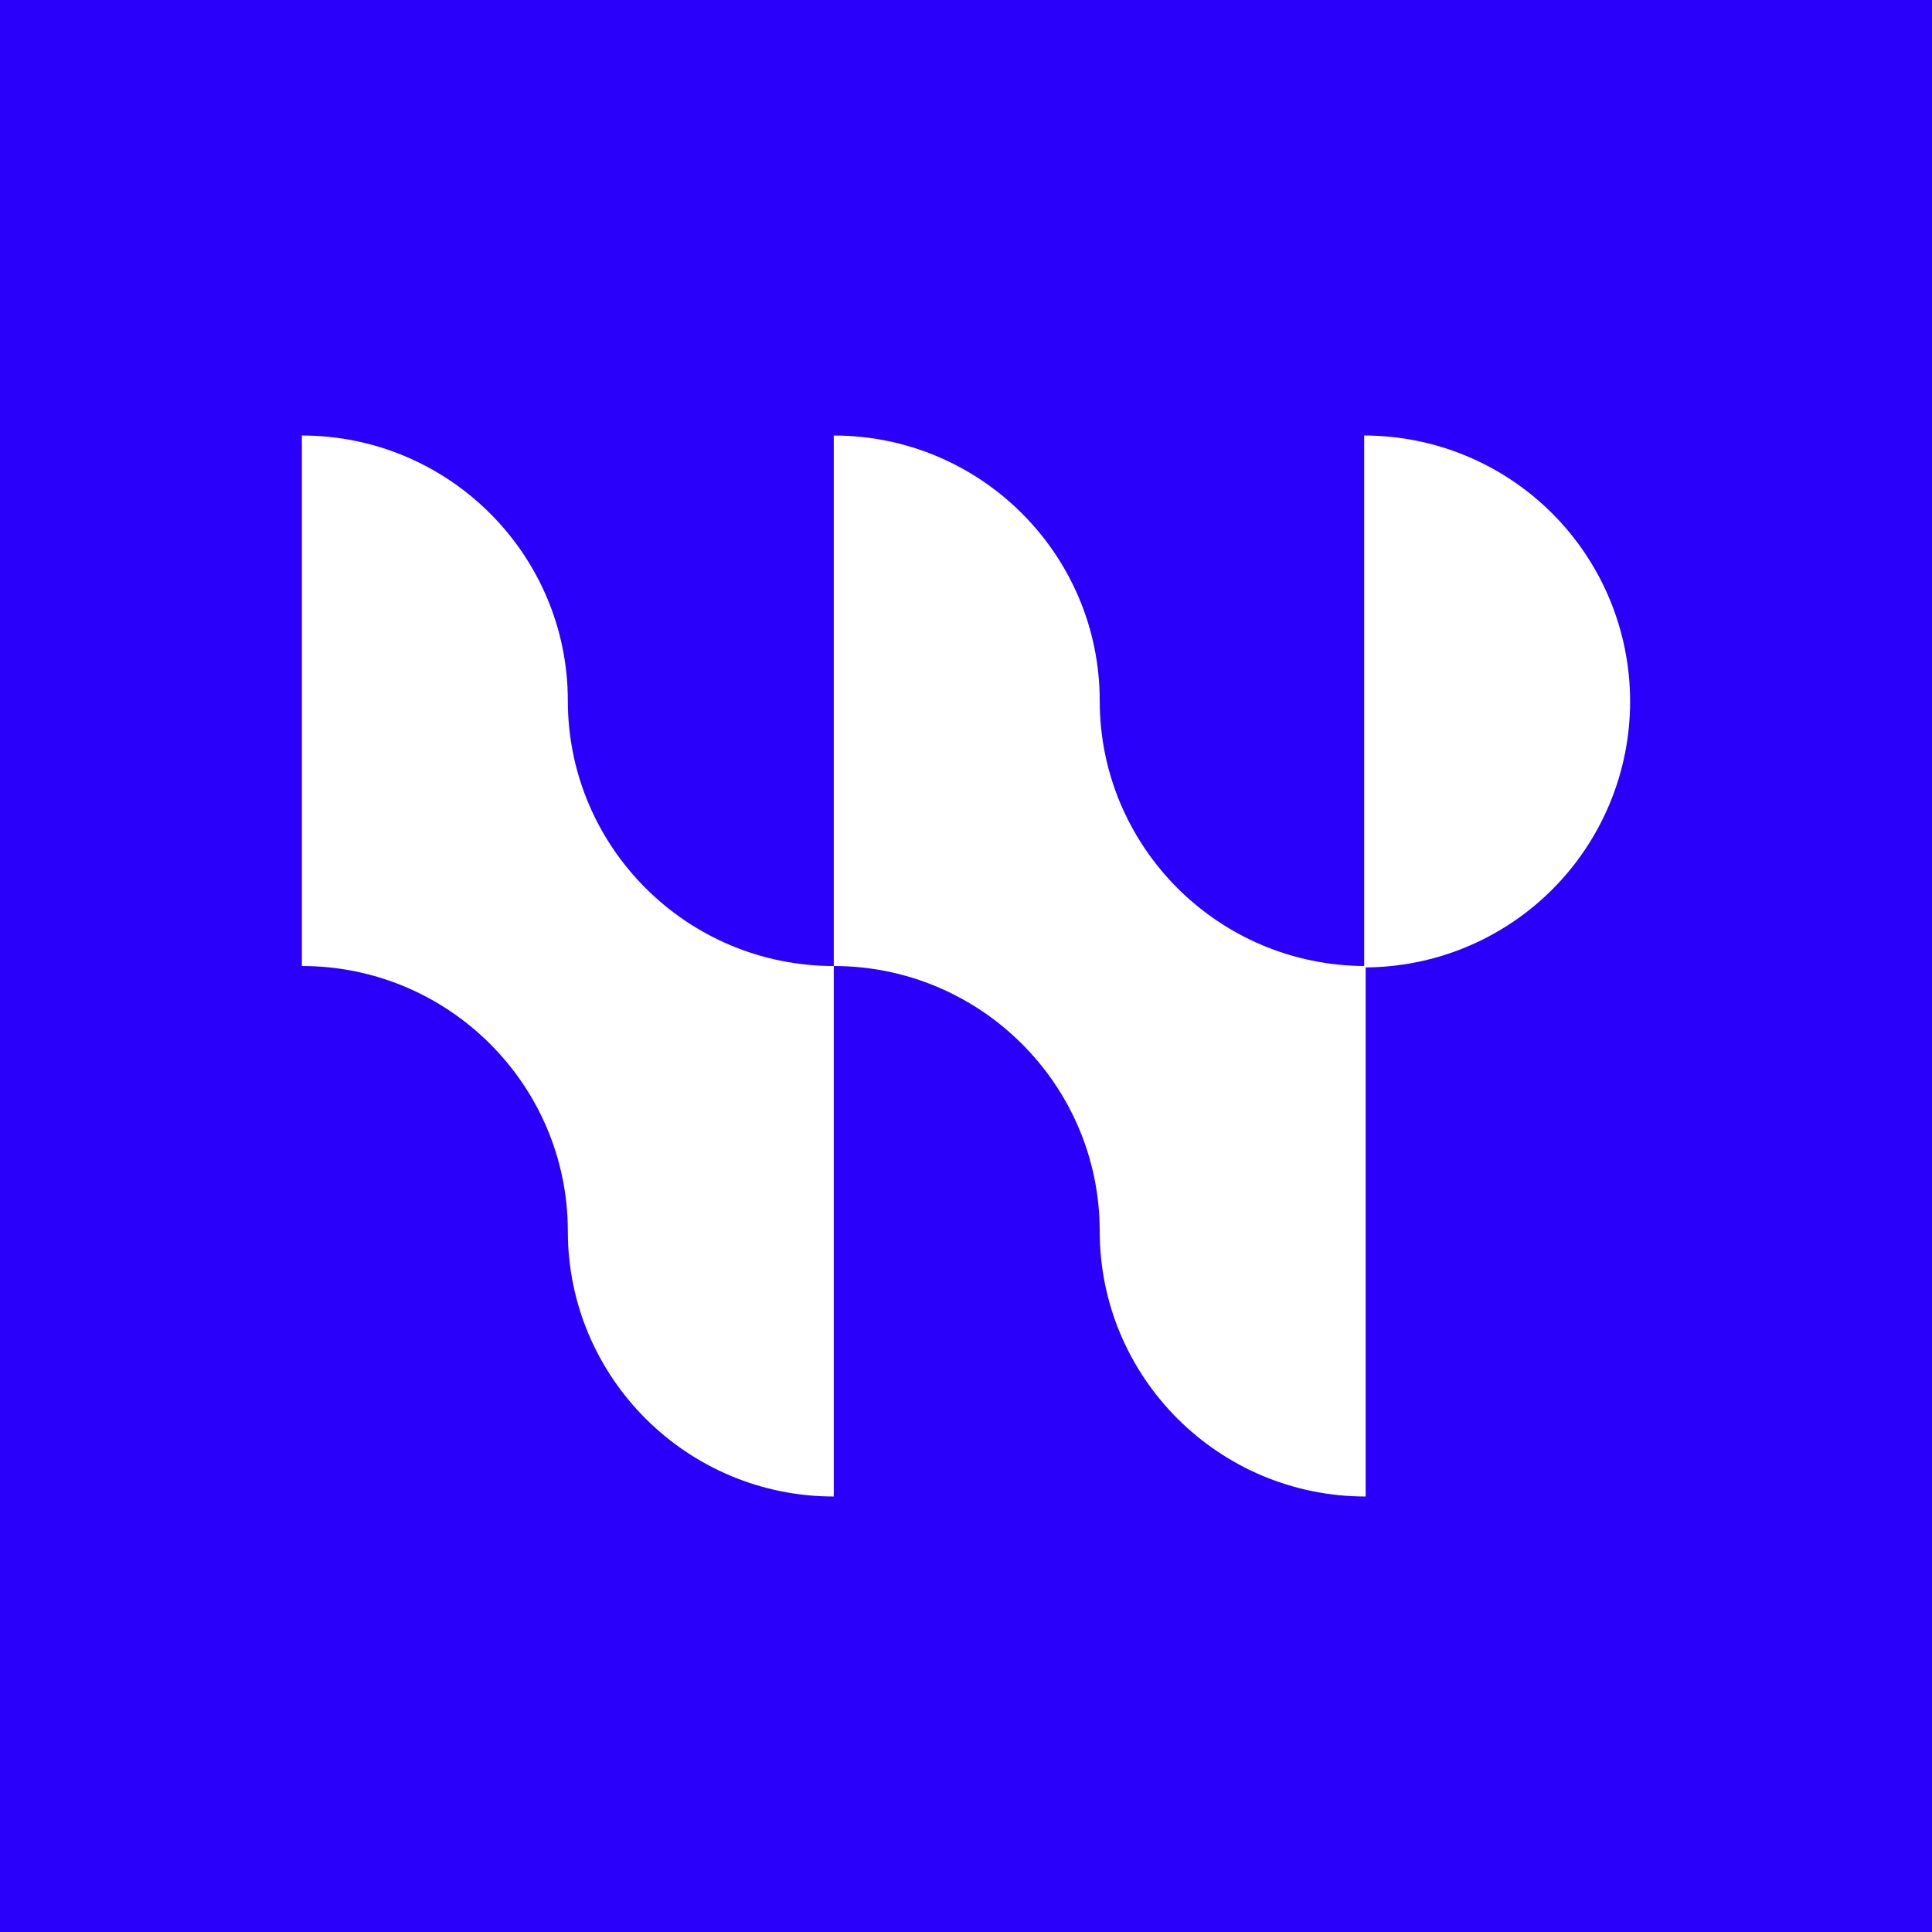 <svg width="256" height="256" viewBox="0 0 256 256" fill="none" xmlns="http://www.w3.org/2000/svg">
<rect x="0" y="0" width="256" height="256" fill="#808080" stroke="none"/>
<g clip-path="url(#clip0_2242_88684)">
<path d="M256 0H0V256H256V0Z" fill="#2A00FA"/>
<path fill-rule="evenodd" clip-rule="evenodd" d="M40 57.707C59.451 57.707 75.241 73.456 75.241 92.854C75.241 112.252 91.03 128.001 110.48 128.001V198.295C91.03 198.295 75.241 182.546 75.241 163.147C75.241 143.75 59.451 128.001 40 128.001V57.707Z" fill="white"/>
<path fill-rule="evenodd" clip-rule="evenodd" d="M110.477 57.707C129.928 57.707 145.718 73.456 145.718 92.854C145.718 112.252 161.506 128.001 180.957 128.001V198.295C161.506 198.295 145.718 182.546 145.718 163.147C145.718 143.75 129.927 128.001 110.477 128.001V57.707Z" fill="white"/>
<path d="M180.758 57.707C185.386 57.707 189.968 58.619 194.243 60.389C198.519 62.16 202.404 64.756 205.676 68.029C208.948 71.301 211.544 75.186 213.315 79.461C215.087 83.737 215.998 88.319 215.998 92.947C215.998 97.575 215.087 102.158 213.315 106.433C211.544 110.709 208.948 114.594 205.676 117.866C202.404 121.138 198.519 123.734 194.243 125.505C189.968 127.276 185.386 128.187 180.758 128.187V57.707Z" fill="white"/>
</g>
<defs>
<clipPath id="clip0_2242_88684">
<rect width="256" height="256" fill="white"/>
</clipPath>
</defs>
</svg>
